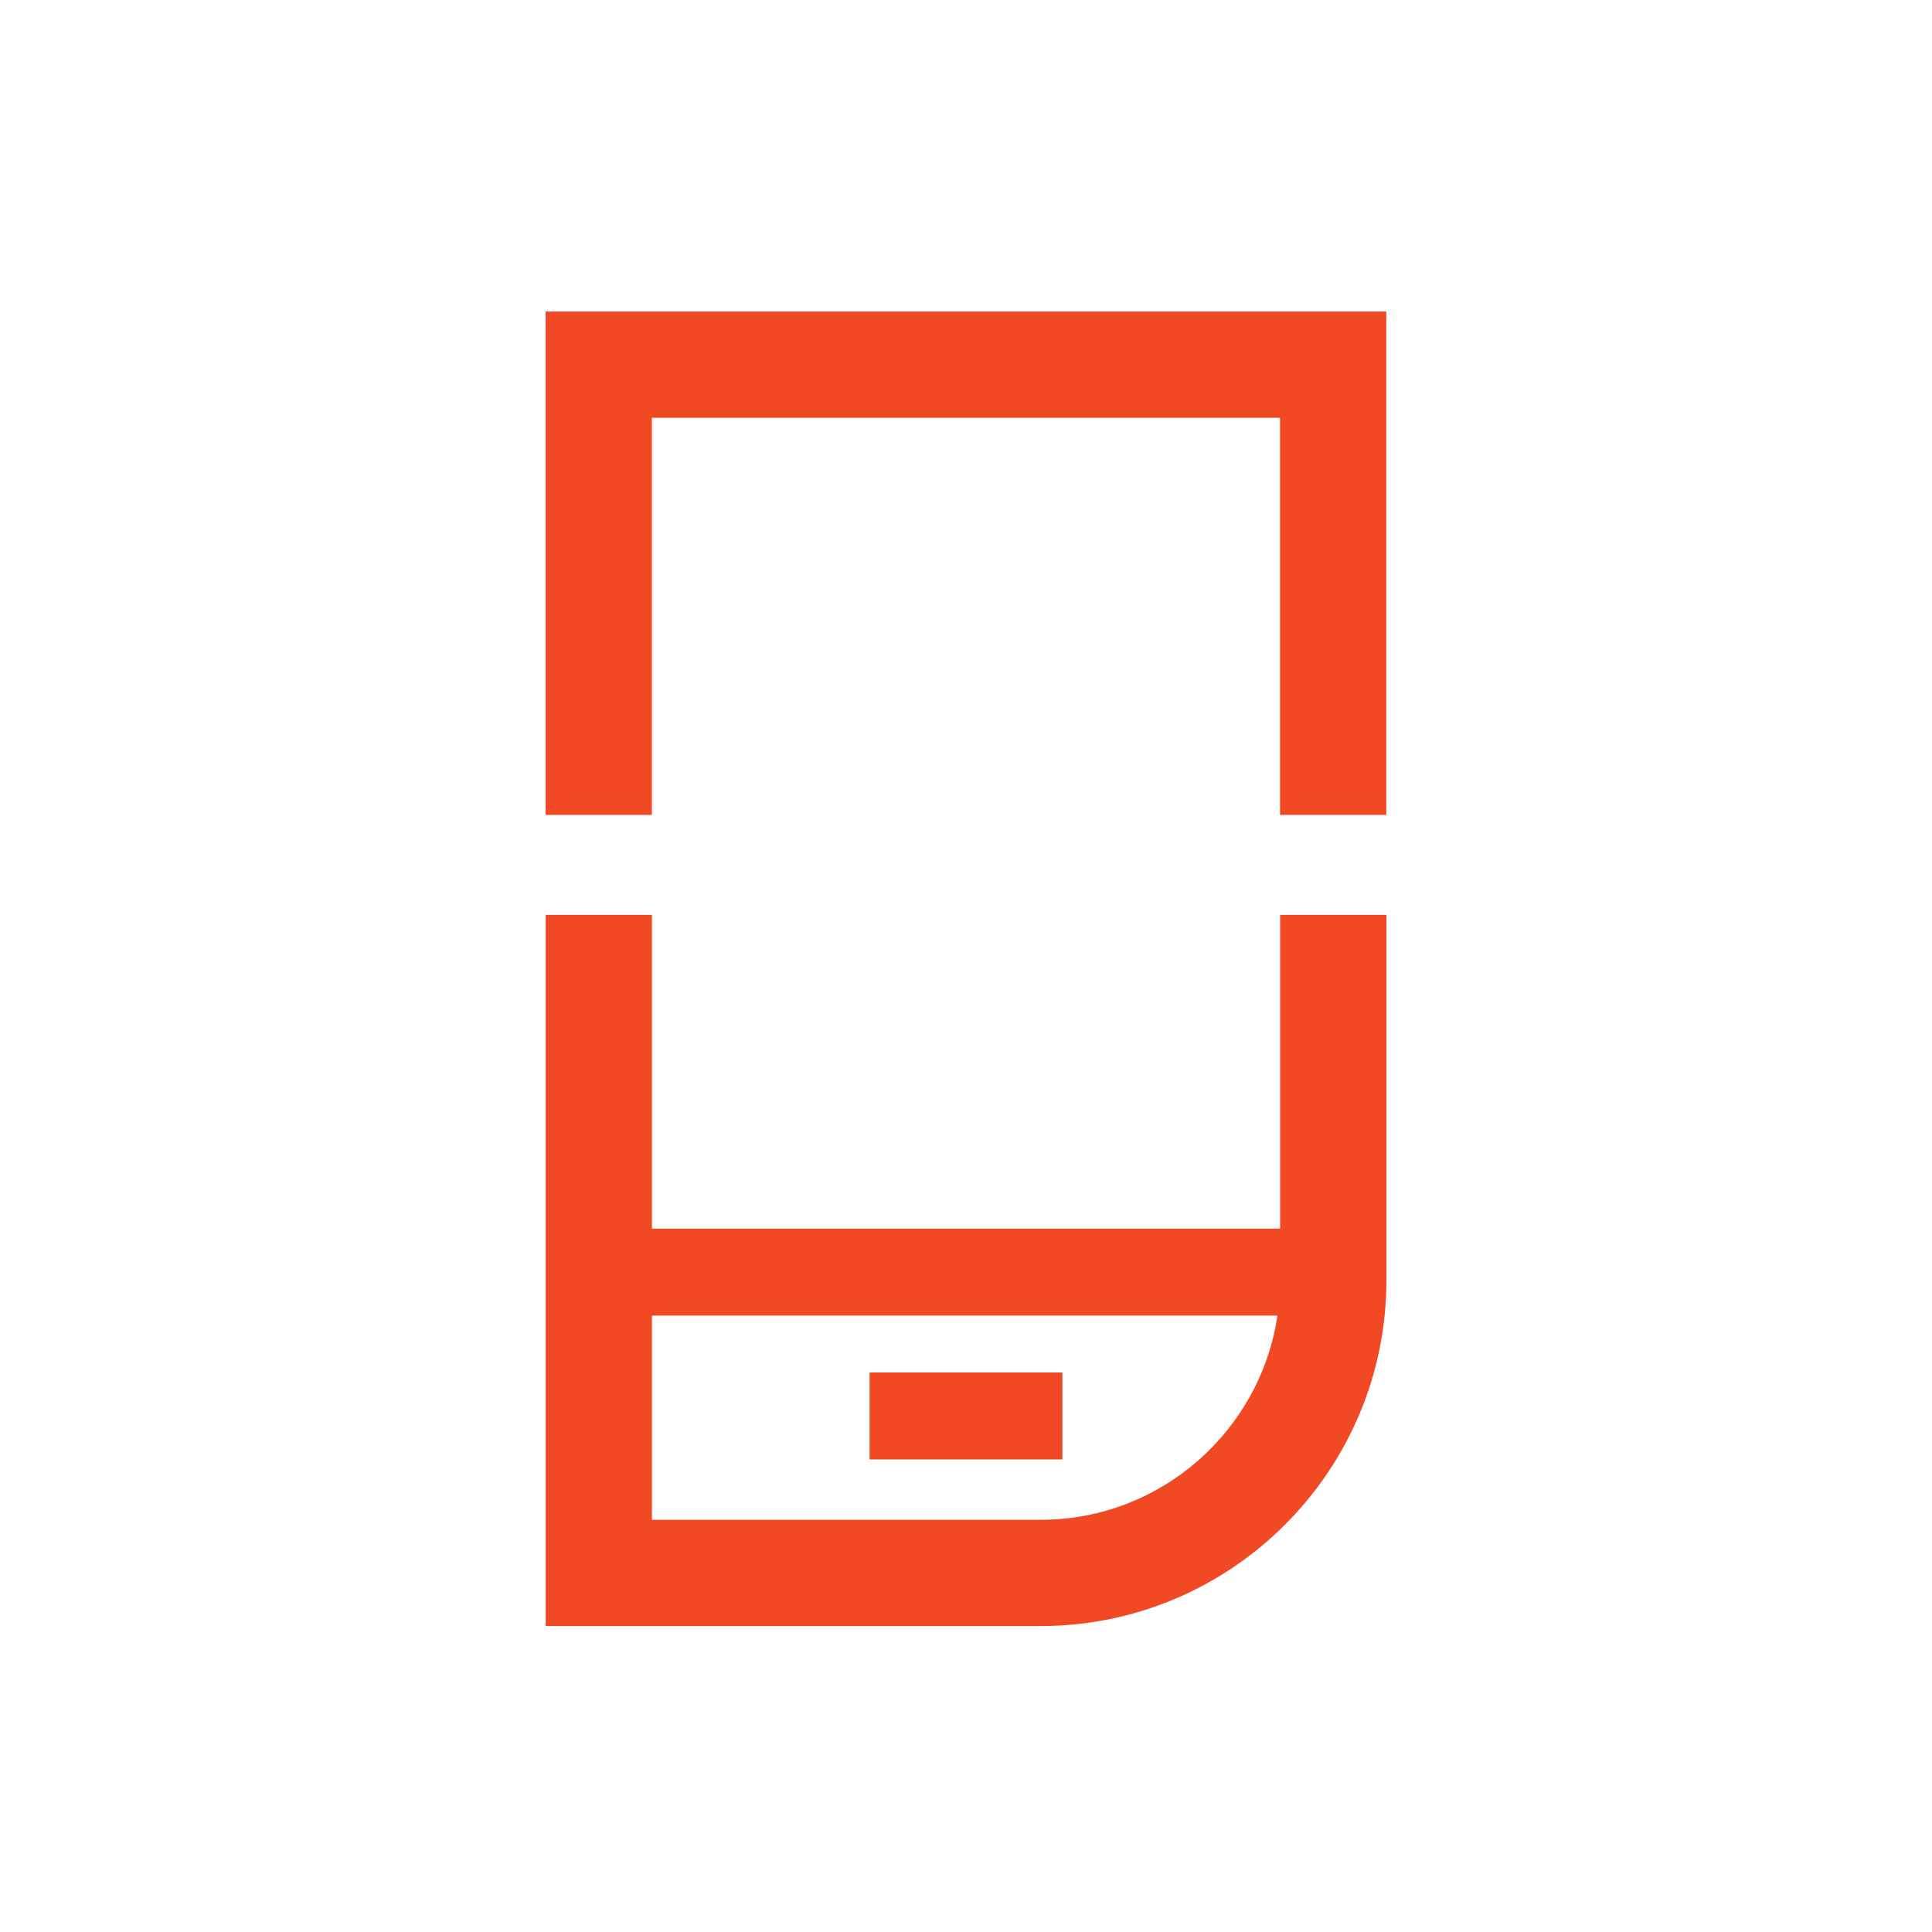 <?xml version="1.0" encoding="UTF-8"?> <svg xmlns="http://www.w3.org/2000/svg" id="a" viewBox="0 0 200 200"><defs><style>.b{fill:#f04923;}</style></defs><polygon class="b" points="67.48 43.25 132.51 43.25 132.51 84.36 143.51 84.36 143.51 32.25 56.48 32.25 56.48 84.36 67.48 84.36 67.48 43.25"></polygon><path class="b" d="M132.52,94.71v32.48H67.49v-32.48h-11v73.62h51.23c19.74,0,35.8-16.06,35.8-35.8v-37.82h-11Zm-24.8,62.62h-40.23v-21.14h64.75c-1.77,11.94-12.09,21.14-24.52,21.14Z"></path><rect class="b" x="90.02" y="142.08" width="19.96" height="9"></rect></svg> 